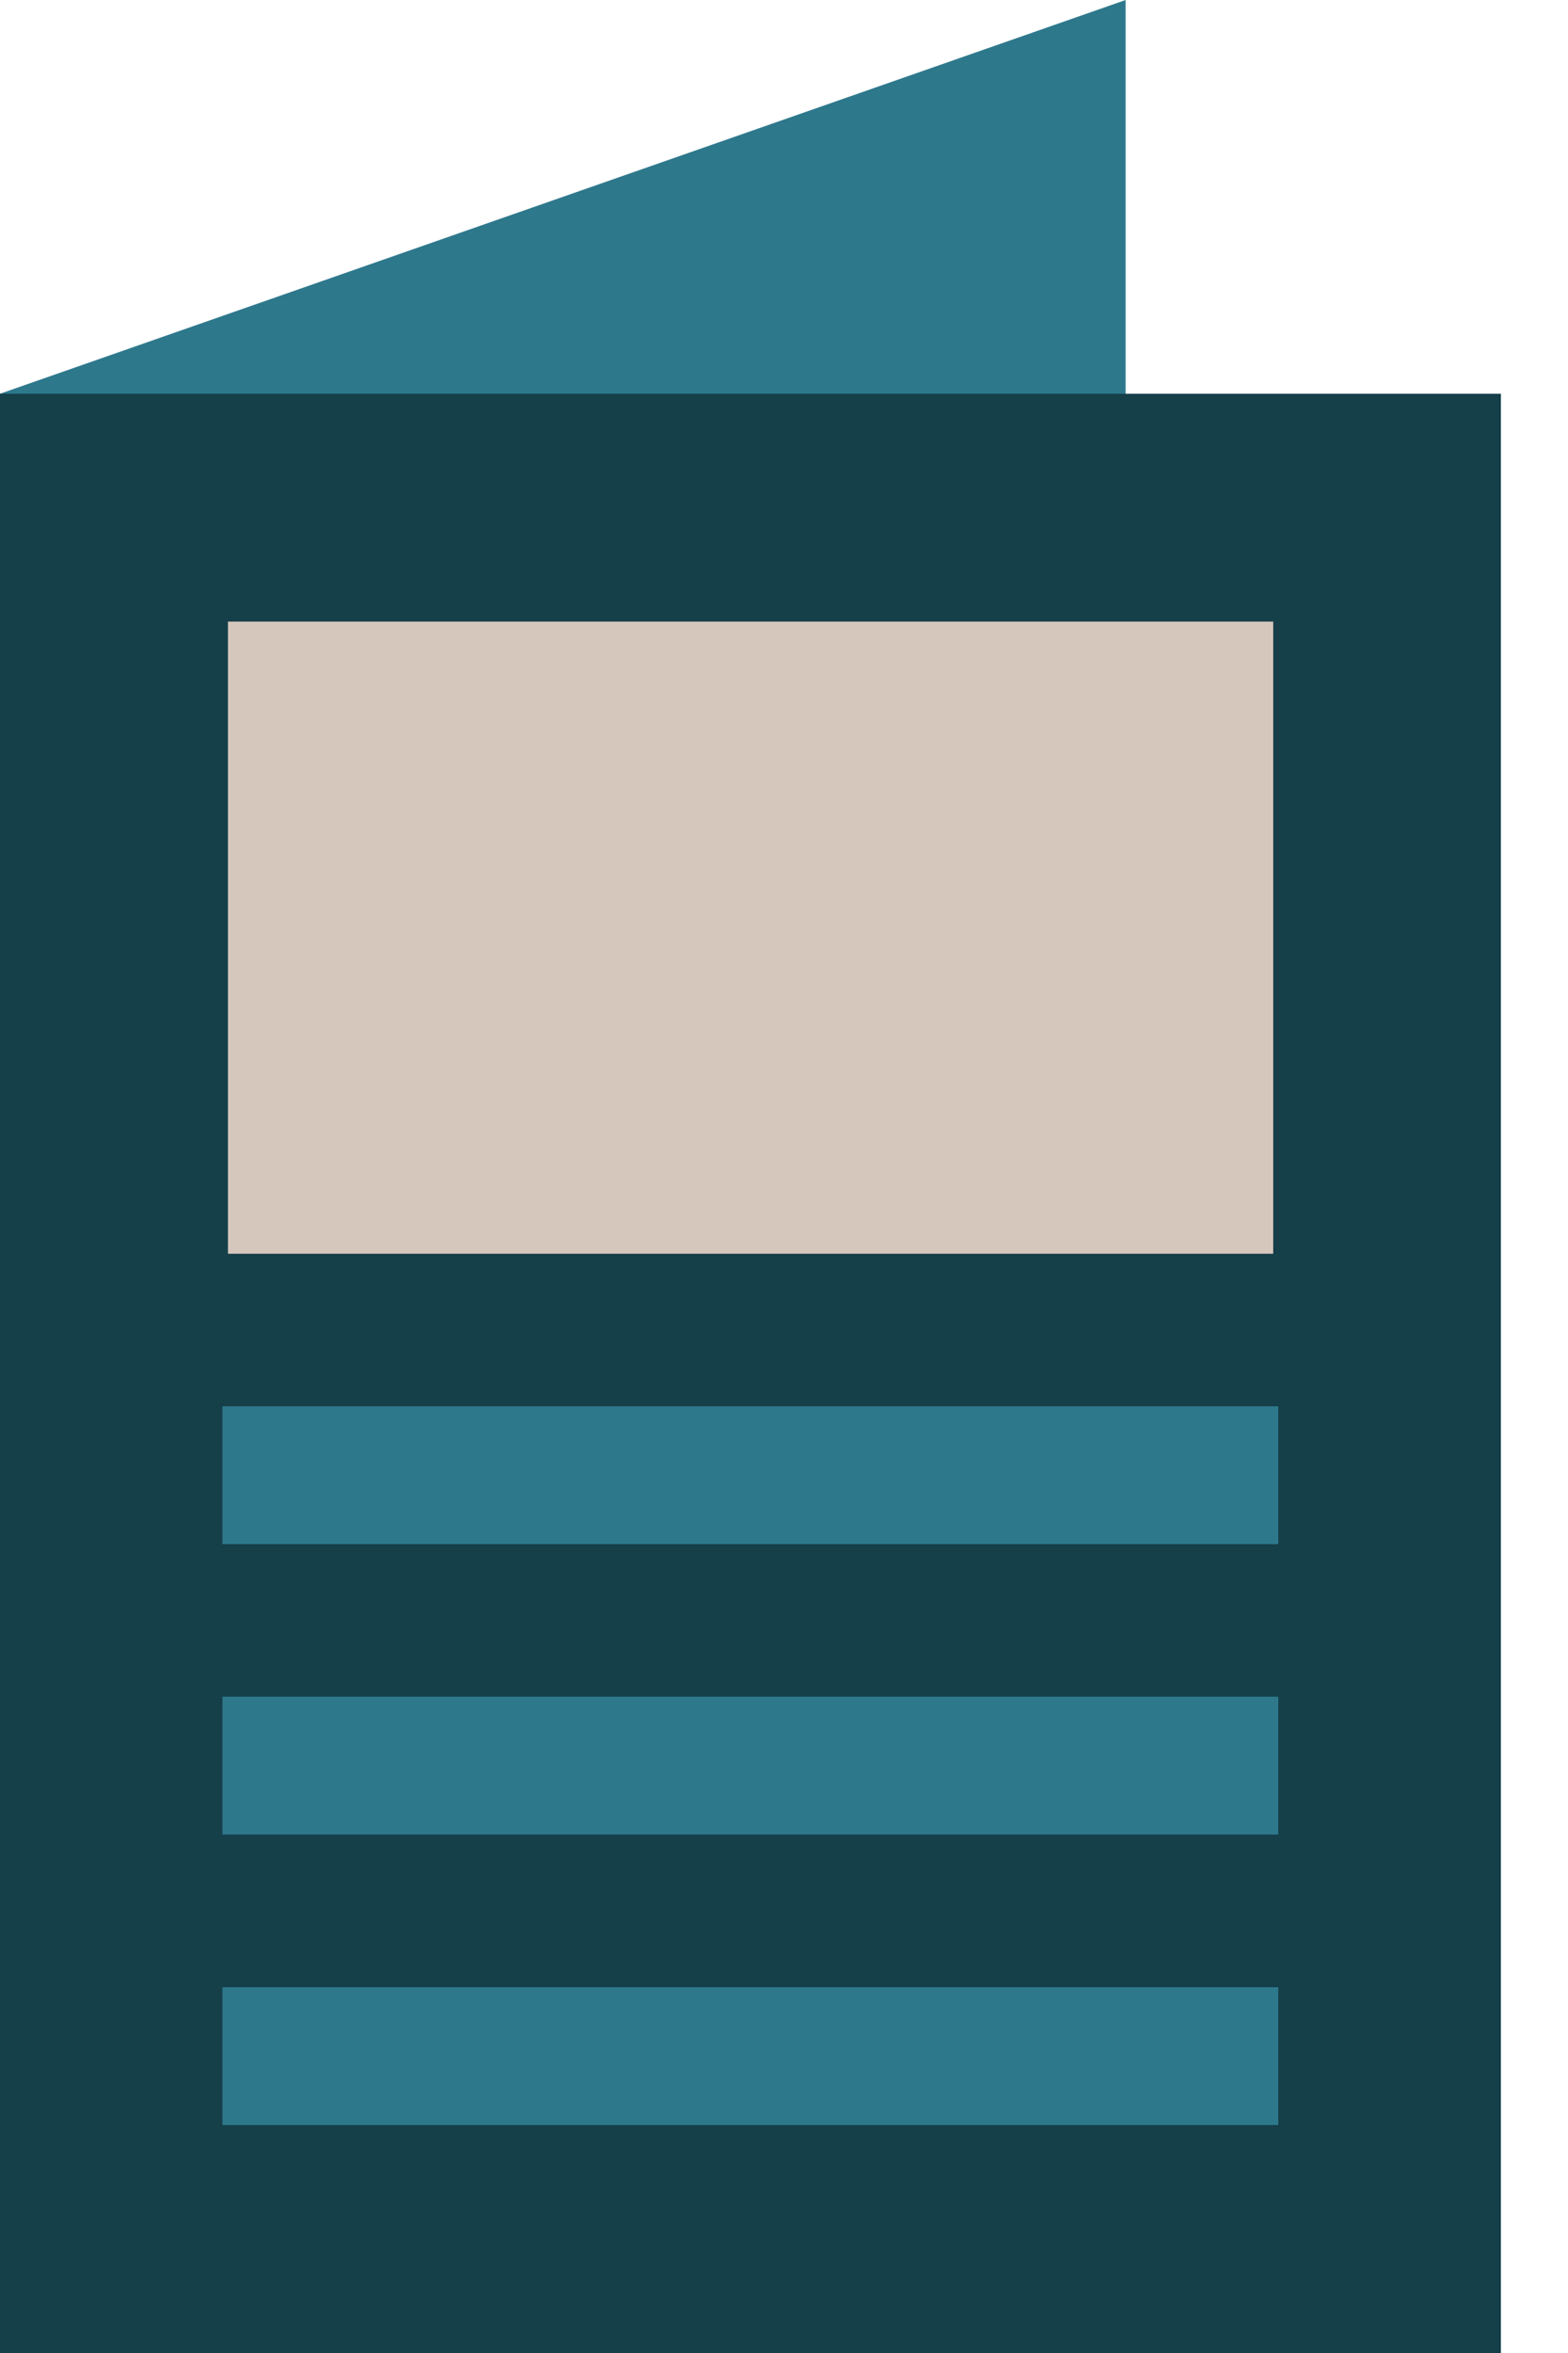 <svg width="16" height="24" fill="none" xmlns="http://www.w3.org/2000/svg"><path d="M0 4.016v4.913h11.486V0L0 4.016z" fill="#2E788C"/><path d="M15.315 4.016H0V24h15.315V4.016z" fill="#153F49"/><path d="M12.99 12.788H2.326V6.34h10.666v6.448z" fill="#D6C7BD"/><path d="M13.045 20.269H2.27v1.406h10.774v-1.406zm0-2.963H2.27v1.406h10.774v-1.406zm0-2.962H2.27v1.406h10.774v-1.406z" fill="#2E788C"/></svg>